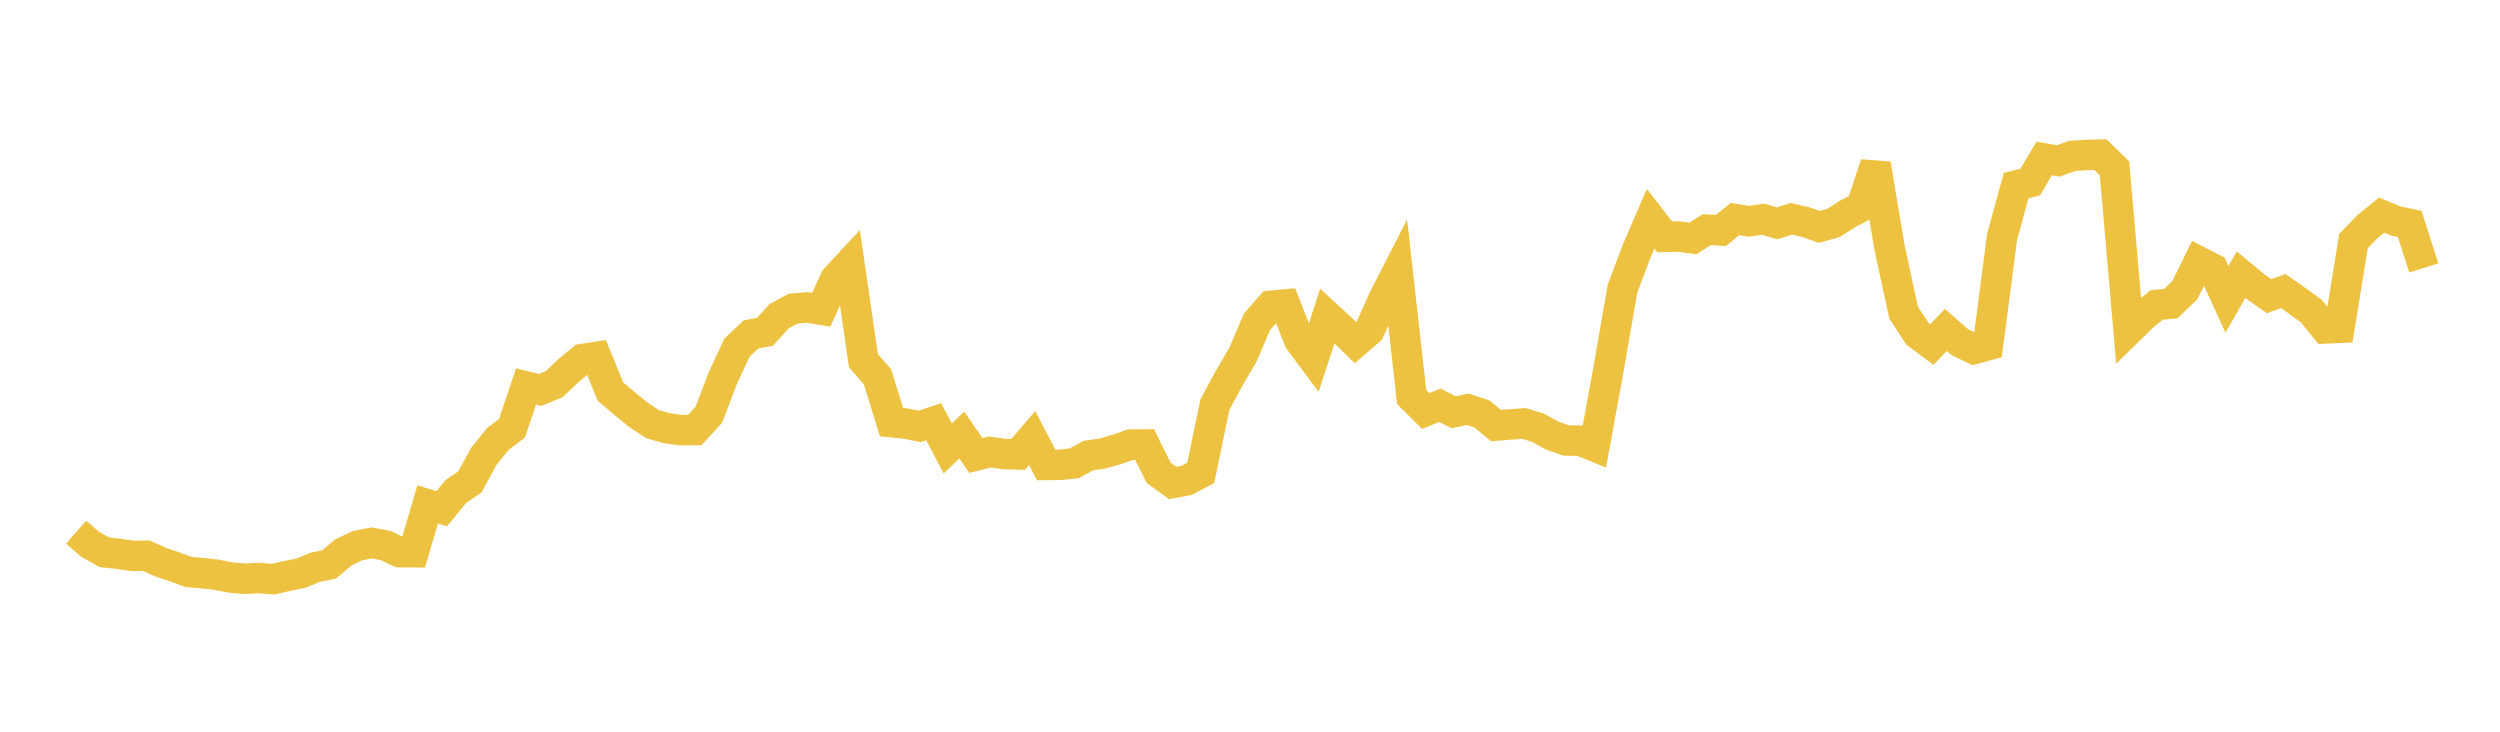 <svg width="164" height="48" xmlns="http://www.w3.org/2000/svg" xmlns:xlink="http://www.w3.org/1999/xlink"><path fill="none" stroke="rgb(237,194,64)" stroke-width="2" d="M5,34.906L5.922,35.713L6.844,36.229L7.766,36.331L8.689,36.466L9.611,36.457L10.533,36.873L11.455,37.187L12.377,37.524L13.299,37.598L14.222,37.707L15.144,37.889L16.066,37.968L16.988,37.919L17.91,37.995L18.832,37.782L19.754,37.595L20.677,37.214L21.599,37.023L22.521,36.24L23.443,35.797L24.365,35.615L25.287,35.784L26.21,36.22L27.132,36.228L28.054,33.091L28.976,33.375L29.898,32.246L30.82,31.619L31.743,29.93L32.665,28.794L33.587,28.093L34.509,25.354L35.431,25.583L36.353,25.203L37.275,24.329L38.198,23.556L39.12,23.414L40.042,25.686L40.964,26.468L41.886,27.216L42.808,27.827L43.731,28.09L44.653,28.219L45.575,28.21L46.497,27.208L47.419,24.797L48.341,22.812L49.263,21.941L50.186,21.762L51.108,20.744L52.03,20.248L52.952,20.17L53.874,20.319L54.796,18.298L55.719,17.301L56.641,23.665L57.563,24.715L58.485,27.695L59.407,27.786L60.329,27.972L61.251,27.664L62.174,29.42L63.096,28.537L64.018,29.884L64.94,29.649L65.862,29.784L66.784,29.81L67.707,28.736L68.629,30.501L69.551,30.49L70.473,30.396L71.395,29.885L72.317,29.754L73.24,29.489L74.162,29.168L75.084,29.158L76.006,31.015L76.928,31.684L77.85,31.512L78.772,31.018L79.695,26.553L80.617,24.836L81.539,23.262L82.461,21.105L83.383,20.058L84.305,19.973L85.228,22.321L86.15,23.558L87.072,20.727L87.994,21.573L88.916,22.471L89.838,21.676L90.76,19.606L91.683,17.807L92.605,26.049L93.527,26.963L94.449,26.586L95.371,27.043L96.293,26.849L97.216,27.158L98.138,27.919L99.06,27.845L99.982,27.778L100.904,28.064L101.826,28.578L102.749,28.896L103.671,28.91L104.593,29.283L105.515,24.242L106.437,18.933L107.359,16.484L108.281,14.344L109.204,15.538L110.126,15.518L111.048,15.642L111.97,15.064L112.892,15.117L113.814,14.37L114.737,14.52L115.659,14.381L116.581,14.652L117.503,14.351L118.425,14.559L119.347,14.885L120.269,14.631L121.192,14.039L122.114,13.557L123.036,10.759L123.958,16.267L124.88,20.519L125.802,21.918L126.725,22.604L127.647,21.646L128.569,22.451L129.491,22.894L130.413,22.644L131.335,15.546L132.257,12.173L133.18,11.943L134.102,10.397L135.024,10.556L135.946,10.224L136.868,10.167L137.79,10.144L138.713,11.046L139.635,21.662L140.557,20.76L141.479,20.003L142.401,19.923L143.323,19.037L144.246,17.157L145.168,17.63L146.09,19.64L147.012,18.024L147.934,18.784L148.856,19.431L149.778,19.092L150.701,19.737L151.623,20.41L152.545,21.544L153.467,21.505L154.389,15.808L155.311,14.861L156.234,14.112L157.156,14.494L158.078,14.69L159,17.575"></path></svg>